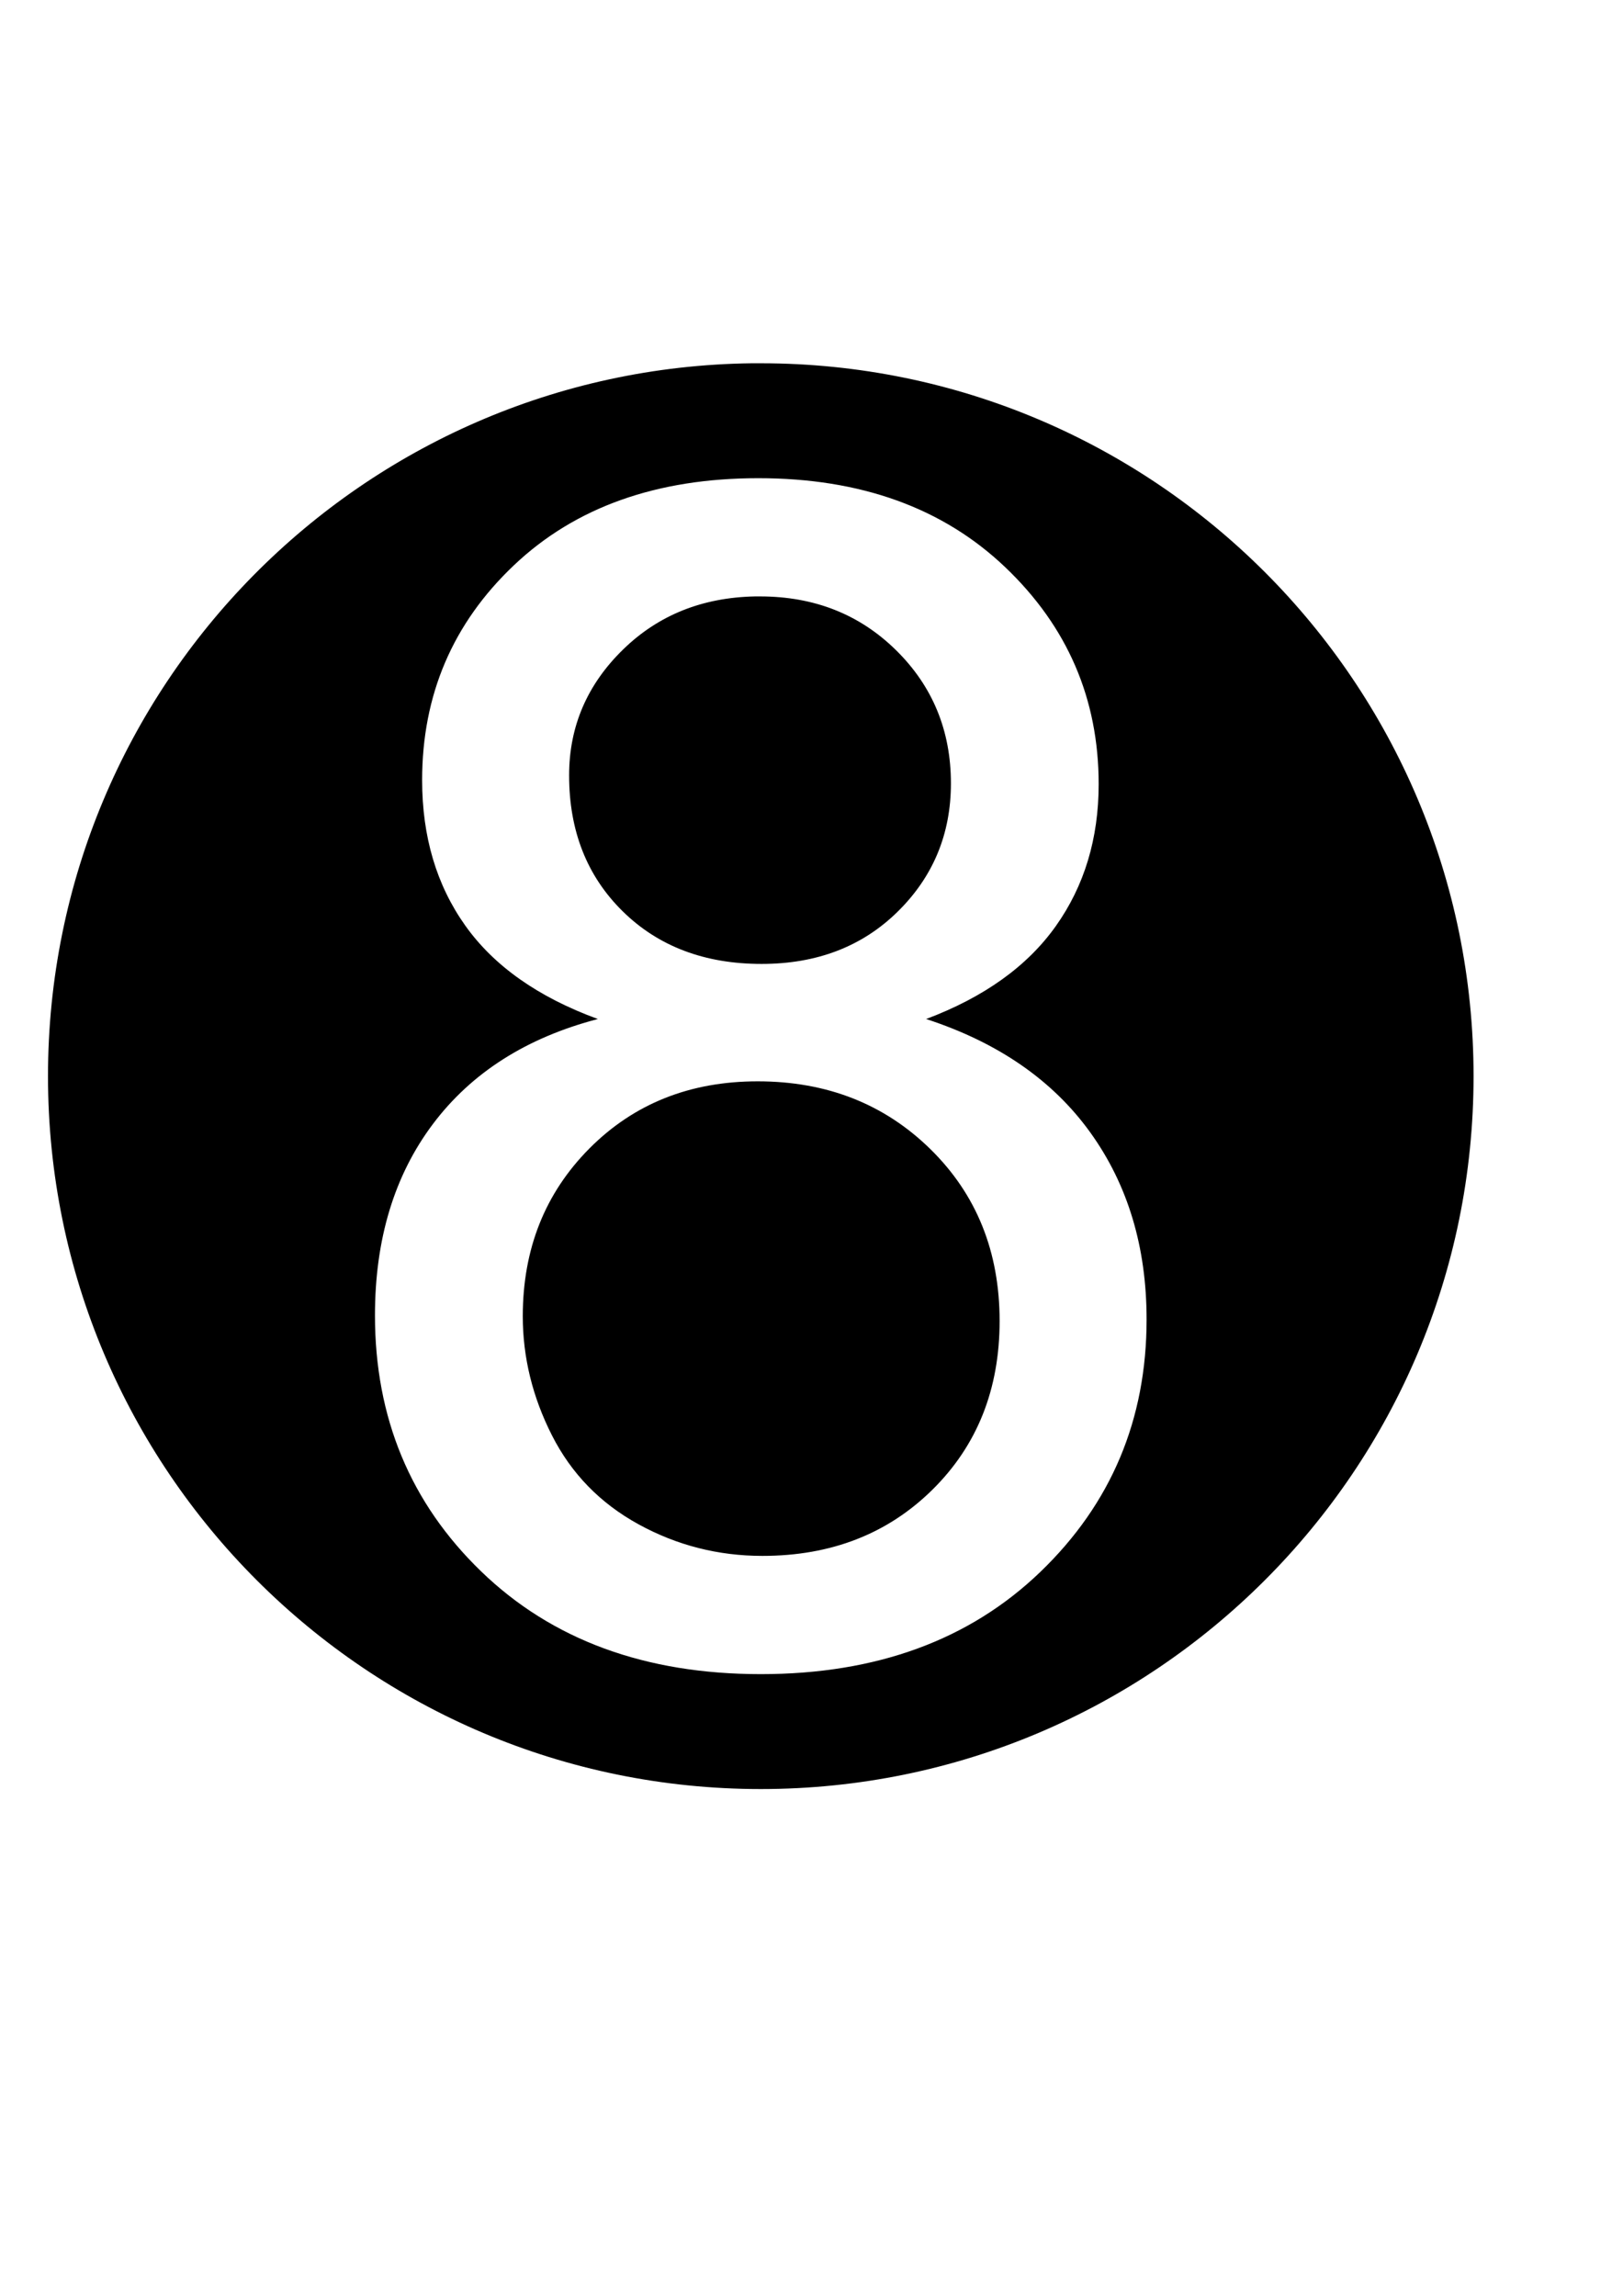 <?xml version="1.0" encoding="UTF-8"?>
<svg width="210mm" height="297mm" version="1.1" xmlns="http://www.w3.org/2000/svg">
<path d="m367.53 177.62c-190.43 2.412-344.06 157.56-344.06 348.56 0 192.51 156.08 348.56 348.59 348.56s348.56-156.05 348.56-348.56-156.05-348.56-348.56-348.56c-1.504 0-3.032-0.019-4.531 0zm3.344 56.188c50 5.7e-4 90.25 14.495 120.72 43.531 30.468 29.037 45.687 64.396 45.688 106.06-3.9e-4 26.563-6.974 49.683-20.906 69.344-13.933 19.662-35.084 34.823-63.469 45.5 35.156 11.459 61.922 29.948 80.281 55.469 18.359 25.521 27.531 55.99 27.531 91.406-4.1e-4 48.958-17.302 90.104-51.938 123.44-34.636 33.333-80.209 50-136.72 50-56.511-1e-5 -102.08-16.724-136.72-50.188-34.635-33.463-51.969-75.187-51.969-125.19-4e-5 -37.239 9.432-68.432 28.312-93.562 18.88-25.13 45.792-42.26 80.688-51.375-29.167-10.677-50.781-25.896-64.844-45.688-14.063-19.791-21.094-43.489-21.094-71.094-5e-5 -41.666 14.958-76.708 44.906-105.09 29.948-28.385 69.791-42.562 119.53-42.562zm-1.719 57.812c-25.709 0.521-47.126 9.131-64.281 25.781-17.708 17.188-26.563 37.761-26.562 61.719-1.3e-4 27.084 8.708 49.219 26.156 66.406 17.448 17.188 40.104 25.782 67.969 25.781 27.083 3.4e-4 49.276-8.536 66.594-25.594 17.317-17.057 26-37.948 26-62.688-3.1e-4 -25.781-8.943-47.484-26.781-65.062-17.839-17.578-40.032-26.343-66.594-26.344-0.838 2e-5 -1.671-0.017-2.5 0zm1.344 237.09c-33.073 2.8e-4 -60.505 10.938-82.25 32.812-21.745 21.875-32.594 49.219-32.594 82.031-1e-4 20.052 4.745 39.469 14.25 58.219 9.505 18.75 23.625 33.245 42.375 43.531 18.75 10.287 38.948 15.438 60.562 15.438 33.594 5e-5 61.312-10.792 83.188-32.406 21.875-21.614 32.812-49.104 32.812-82.438-3.4e-4 -33.854-11.256-61.833-33.781-83.969-22.526-22.135-50.709-33.218-84.562-33.219z"/>
</svg>
